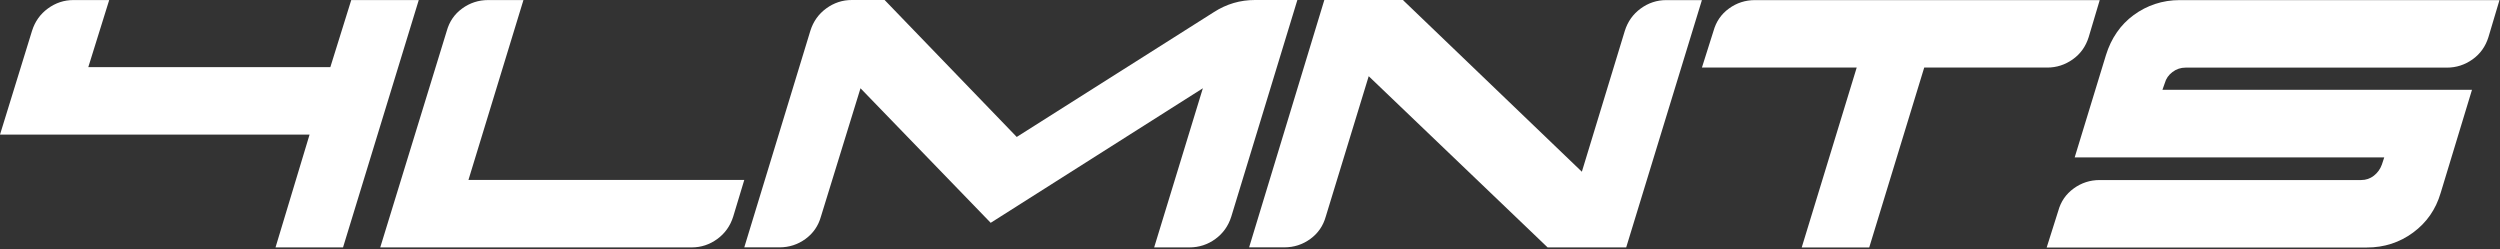 <?xml version="1.0" encoding="UTF-8"?> <svg xmlns="http://www.w3.org/2000/svg" width="481" height="48" viewBox="0 0 481 48" fill="none"><rect x="0" y="0" width="481" height="48" fill="#333333" stroke="none"/><g clip-path="url(#clip0_7_44)"><path d="M67.58 0.01H80.57L66 47.6H53.01L59.56 25.9H0L6.16 5.94C6.72 4.15 7.74 2.71 9.22 1.63C10.7 0.55 12.34 0.01 14.14 0.01H21.01L16.99 12.91H63.56L67.58 0.01Z" fill="white"></path><path d="M90.13 34.62H143.2L141.07 41.67C140.51 43.46 139.49 44.9 138.01 45.98C136.53 47.06 134.89 47.6 133.09 47.6H73.16L85.96 5.94C86.46 4.15 87.44 2.71 88.93 1.63C90.41 0.55 92.09 0.01 93.94 0.01H100.71L90.13 34.62Z" fill="white"></path><path d="M249.61 0.01L236.9 41.67C236.34 43.46 235.32 44.9 233.84 45.98C232.36 47.06 230.69 47.6 228.83 47.6H222.06L231.43 16.98L190.61 42.87L165.56 16.98L157.95 41.66C157.45 43.45 156.46 44.89 154.98 45.97C153.5 47.05 151.83 47.59 149.97 47.59H143.2L155.91 5.93C156.47 4.14 157.49 2.7 158.97 1.62C160.45 0.54 162.09 0 163.89 0H170.2L195.62 26.35L233.57 2.32C235.98 0.77 238.61 0 241.45 0H249.61V0.01Z" fill="white"></path><path d="M327.45 0.01L312.88 47.6H297.76L263.34 14.66L255.08 41.66C254.58 43.45 253.59 44.89 252.11 45.97C250.63 47.05 248.96 47.59 247.1 47.59H240.33L254.8 0H269.92C269.98 0 270.01 0.03 270.01 0.09L304.35 33.04L312.61 5.95C313.17 4.16 314.19 2.72 315.67 1.64C317.15 0.56 318.79 0.02 320.59 0.02H327.45V0.01Z" fill="white"></path><path d="M403.99 0.01L401.86 7.15C401.3 8.94 400.28 10.37 398.8 11.42C397.32 12.47 395.68 13 393.88 13H370.22L359.64 47.61H346.65L357.23 13H327.45L329.68 5.95C330.18 4.16 331.16 2.72 332.65 1.64C334.13 0.56 335.81 0.02 337.66 0.02H403.99V0.01Z" fill="white"></path><path d="M405.19 10.59C405.69 8.98 406.38 7.53 407.28 6.23C408.17 4.93 409.26 3.82 410.53 2.89C411.8 1.96 413.17 1.25 414.66 0.76C416.14 0.27 417.72 0.02 419.39 0.02H480.9L478.77 7.16C478.21 8.95 477.19 10.38 475.71 11.43C474.23 12.48 472.58 13.01 470.79 13.01H420.5C419.57 13.01 418.74 13.29 417.99 13.85C417.25 14.41 416.75 15.12 416.51 15.98L416.05 17.28H475.61L469.58 37.13C468.65 40.29 466.89 42.82 464.29 44.74C461.69 46.66 458.72 47.62 455.38 47.62H393.78L396.01 40.57C396.5 38.78 397.49 37.34 398.98 36.26C400.46 35.18 402.13 34.64 403.99 34.64H454.28C455.21 34.64 456.03 34.36 456.74 33.8C457.45 33.24 457.96 32.53 458.27 31.67L458.73 30.28H399.17L405.19 10.59Z" fill="white"></path></g><defs><clipPath id="clip0_7_44"><rect width="481" height="48" fill="white"></rect></clipPath></defs></svg> 